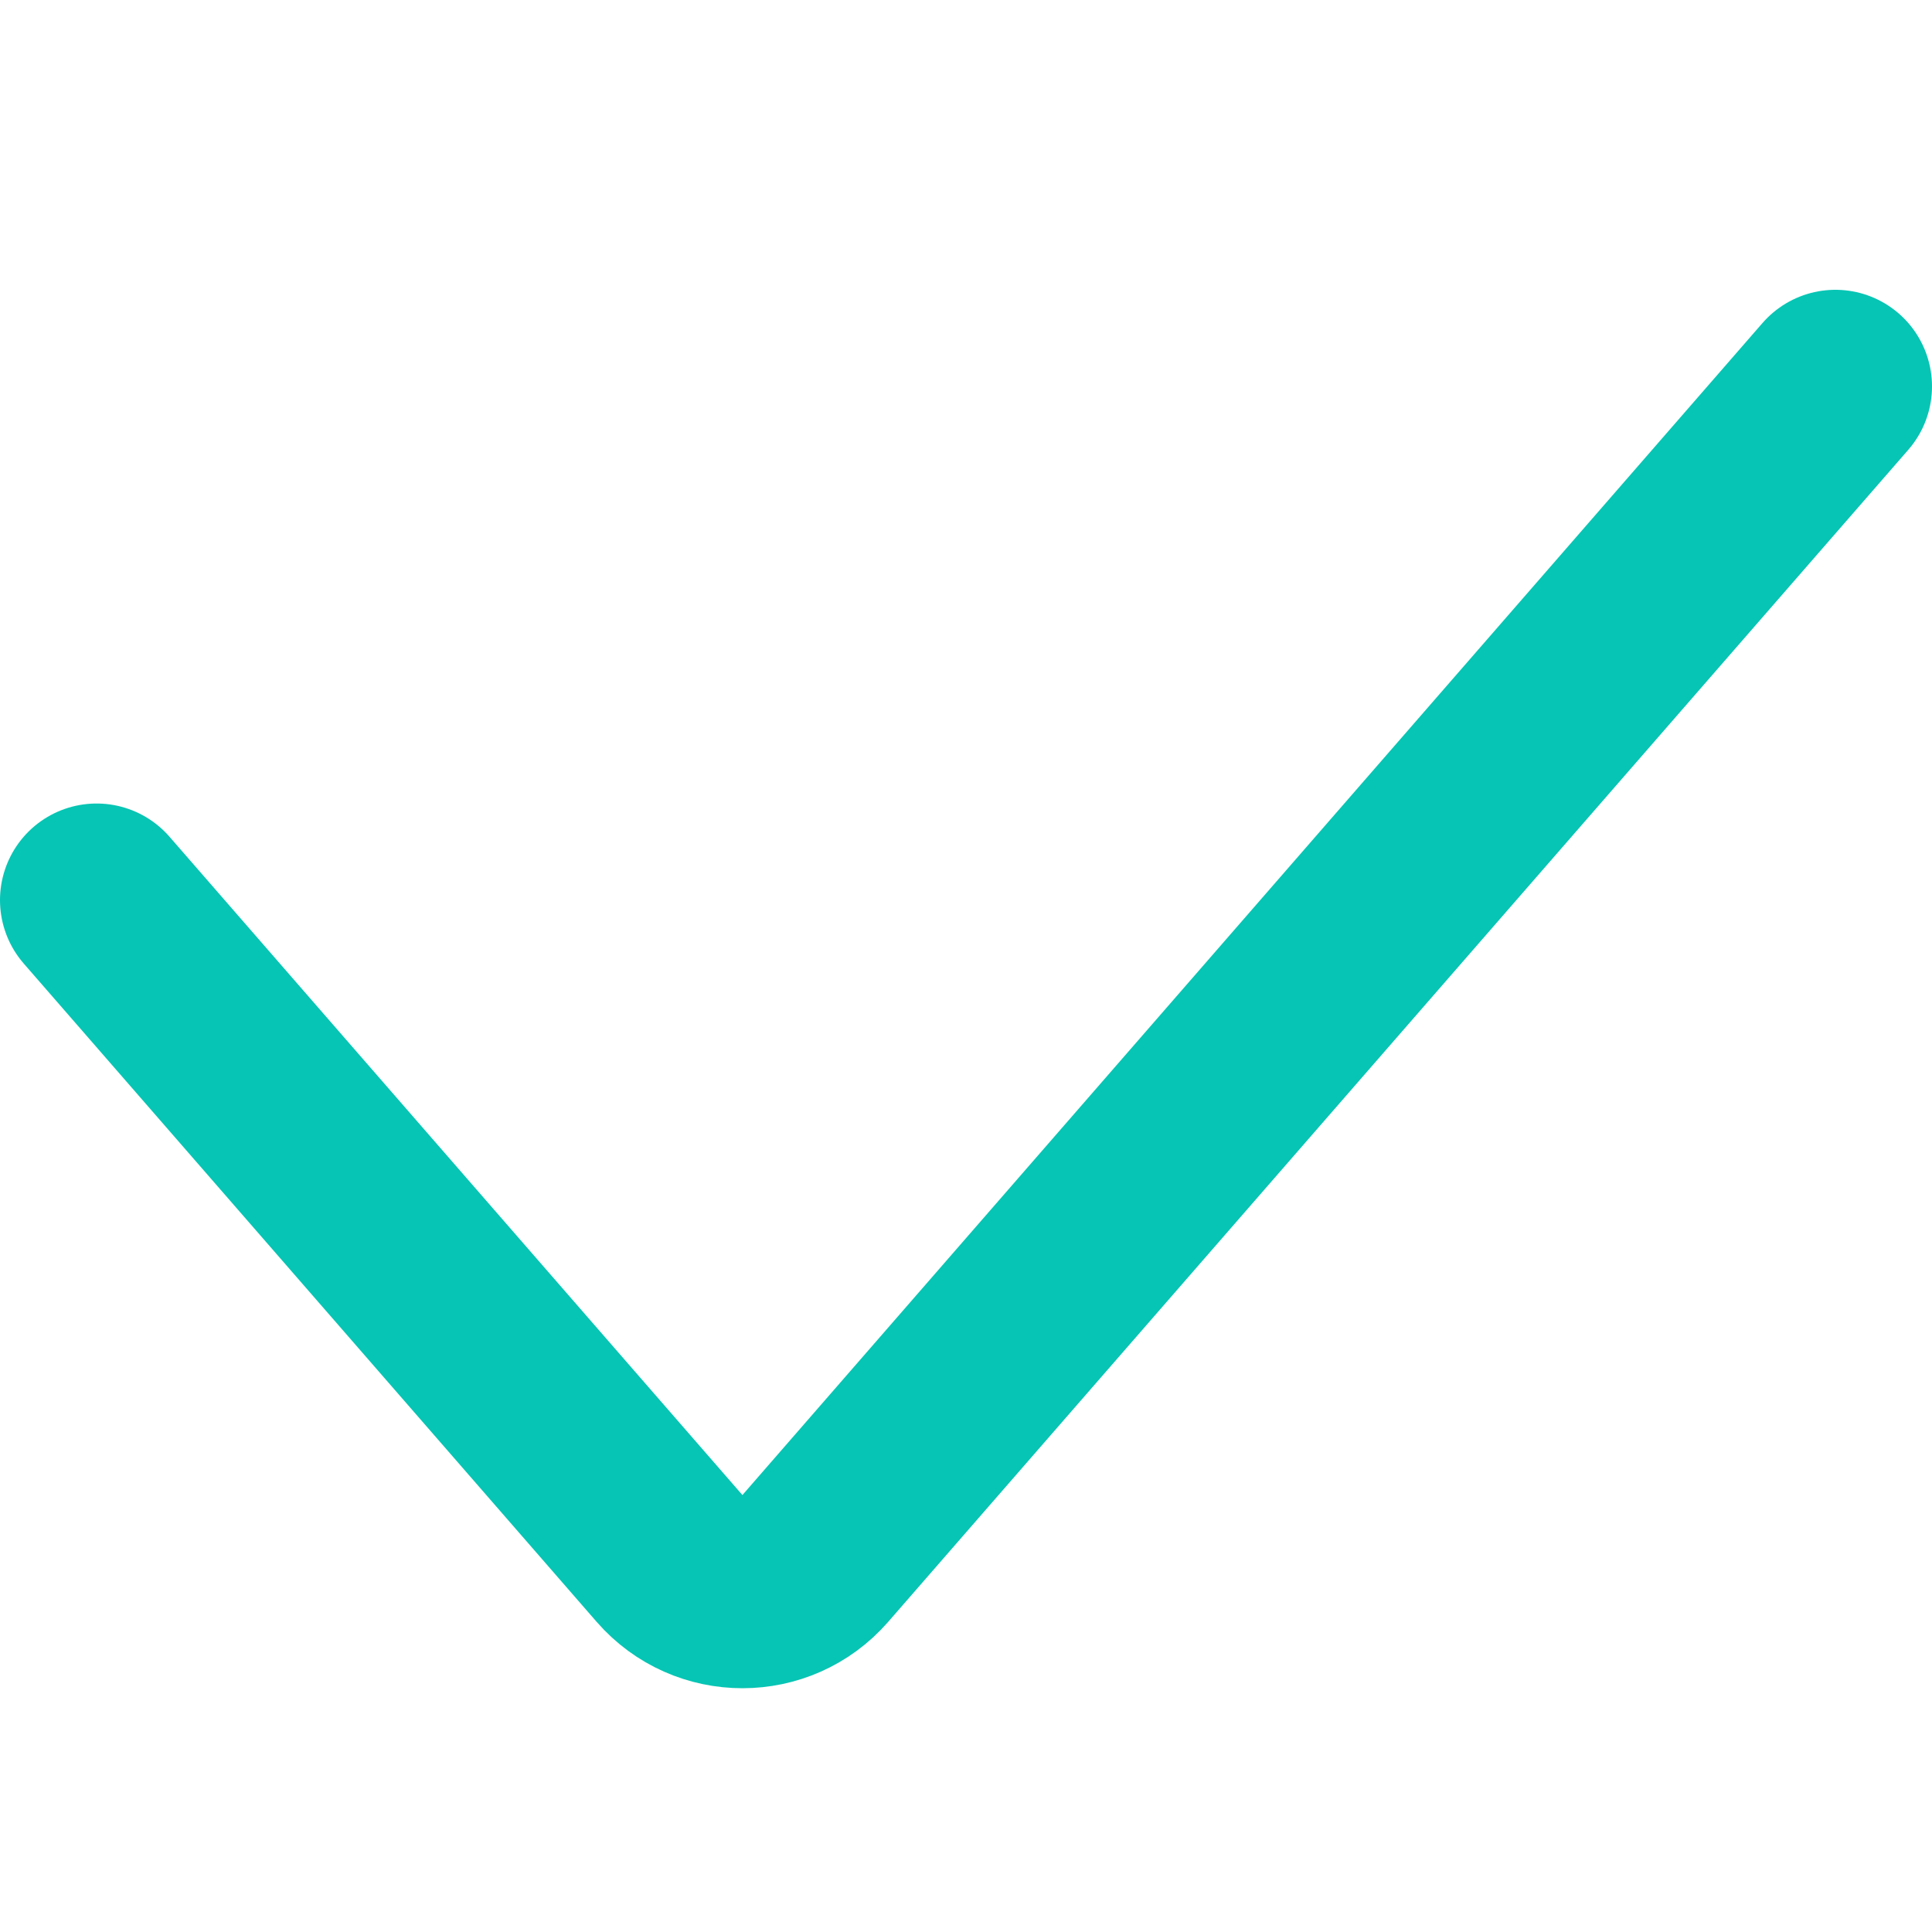 <svg width="20" height="20" viewBox="0 0 20 20" fill="none" xmlns="http://www.w3.org/2000/svg">
<path d="M1 9.318L6.931 16.133C7.33 16.591 8.041 16.591 8.44 16.133L19 4" stroke="#06C5B4" stroke-width="2" stroke-linecap="round"/>
</svg>
